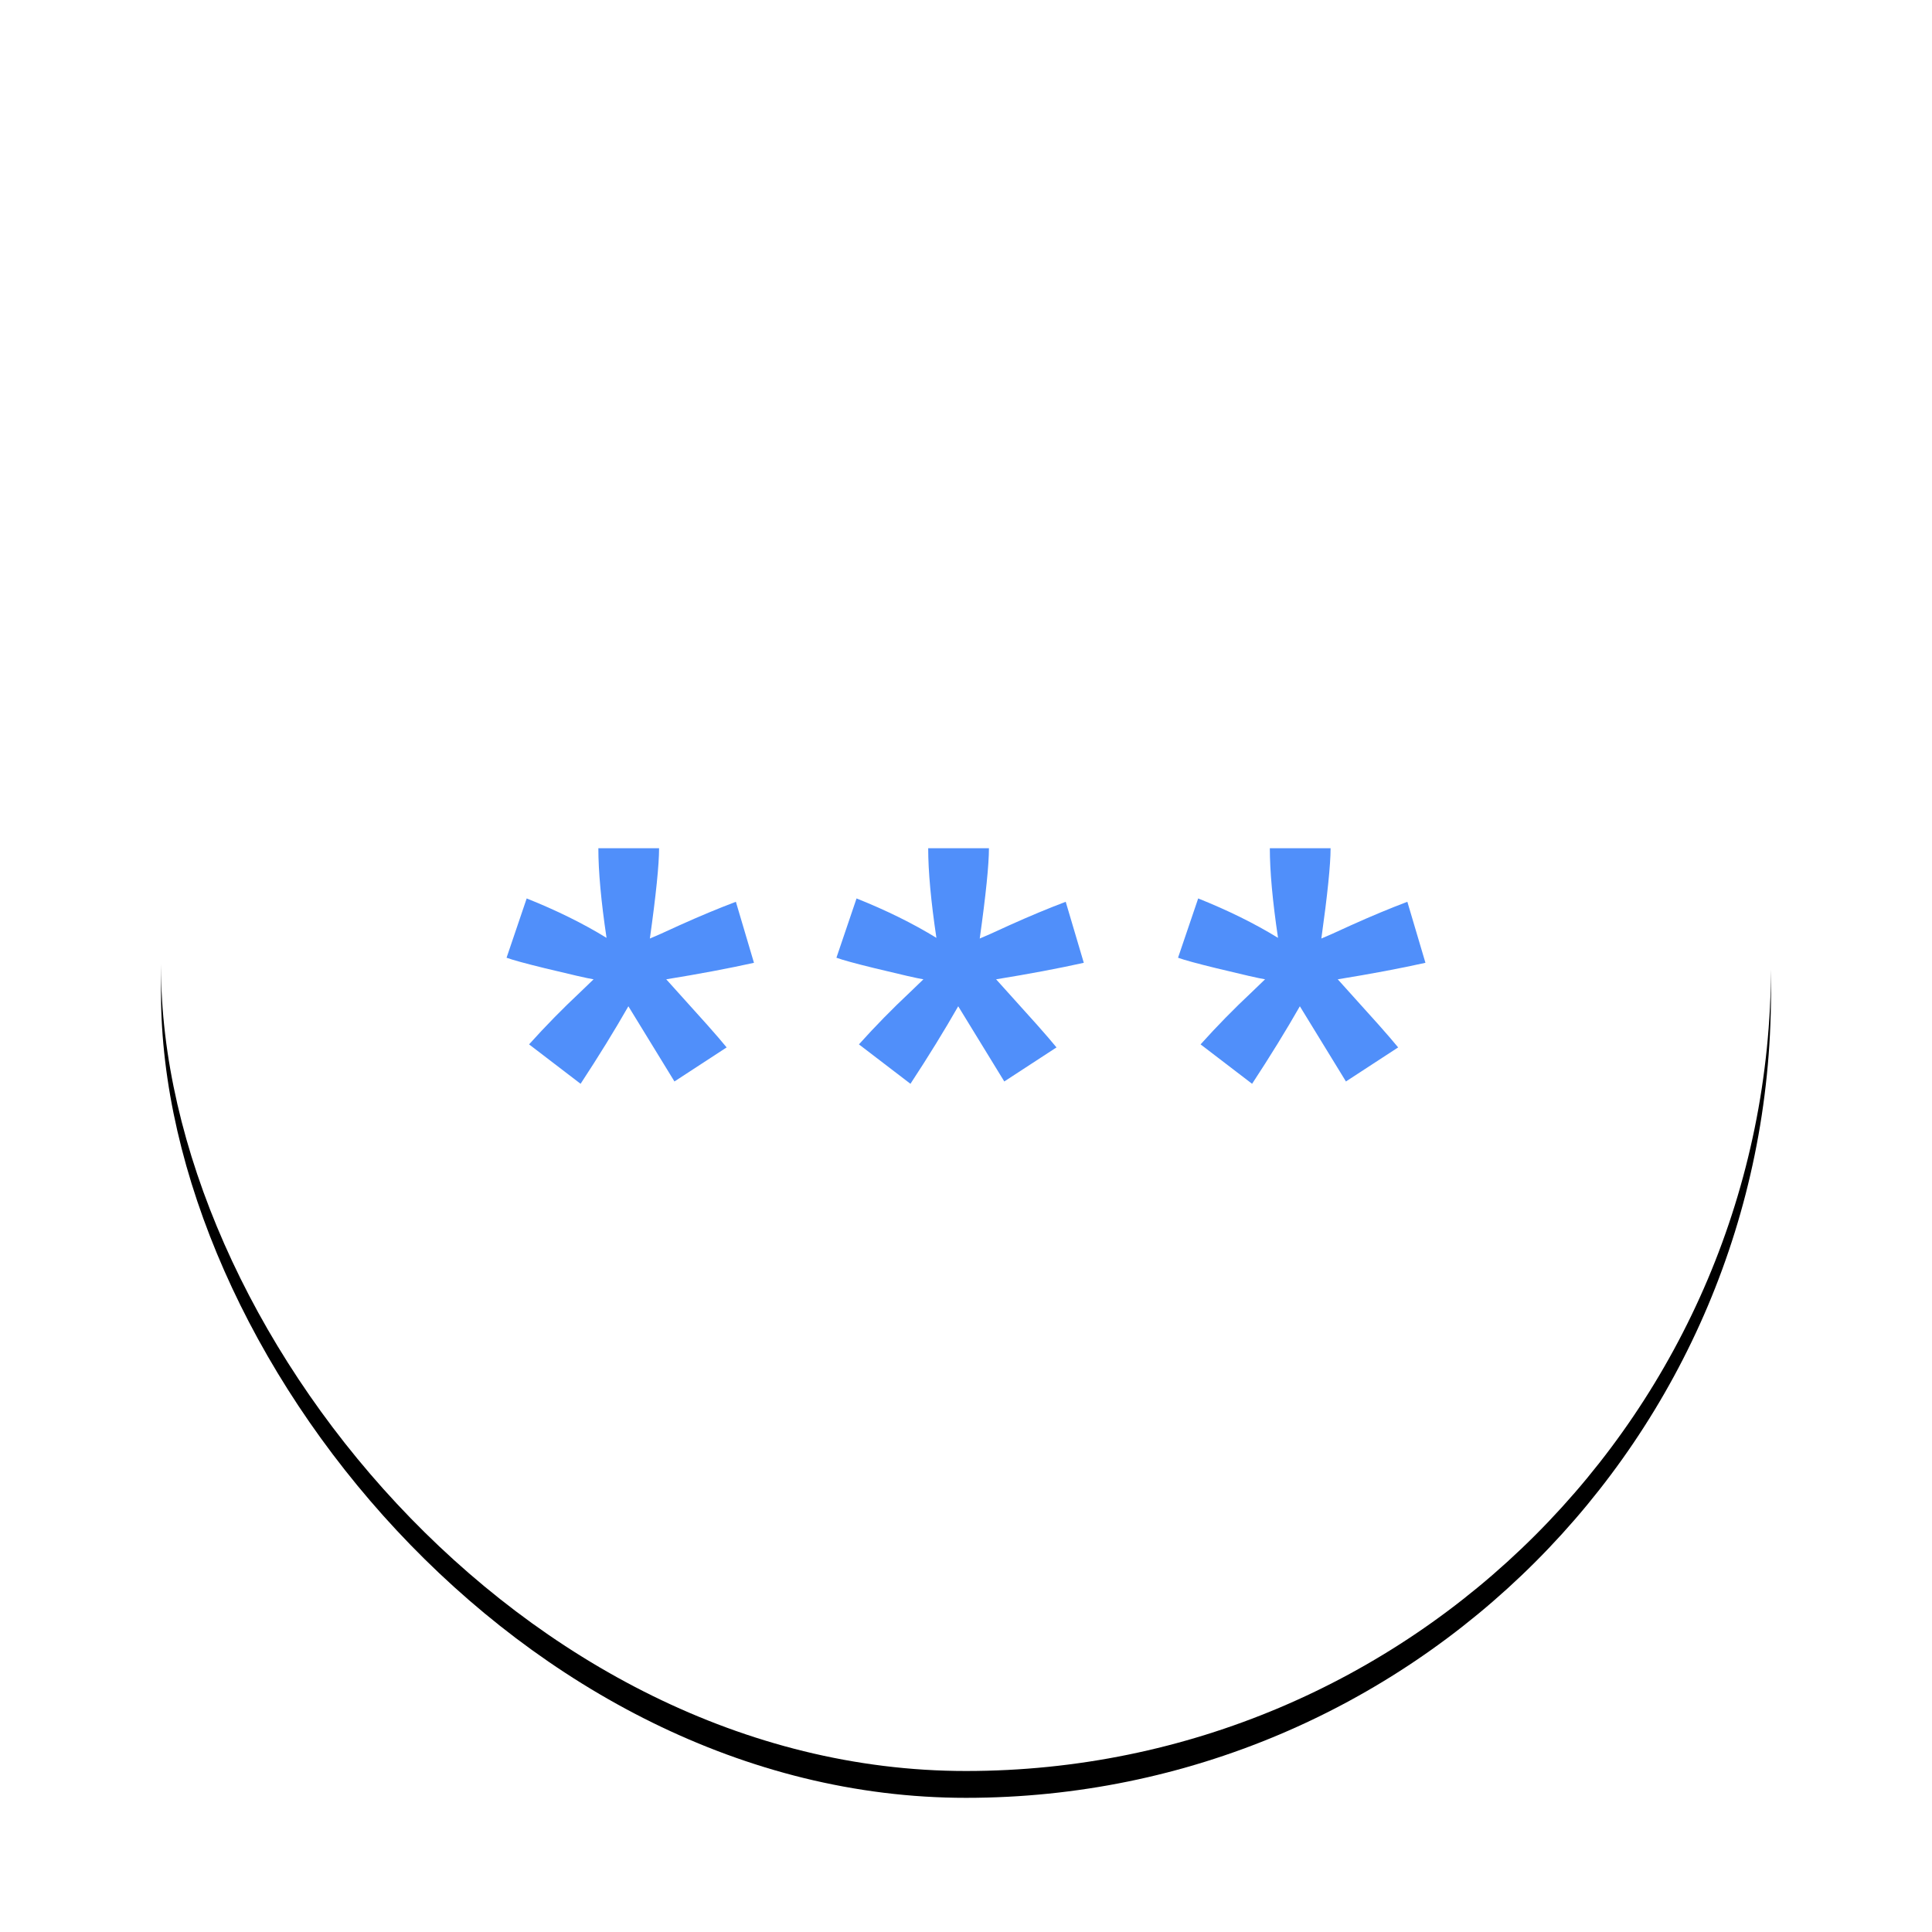 <?xml version="1.0" encoding="UTF-8"?>
<svg width="72px" height="72px" viewBox="0 0 72 72" version="1.1" xmlns="http://www.w3.org/2000/svg" xmlns:xlink="http://www.w3.org/1999/xlink">
    <title>password</title>
    <defs>
        <rect id="path-1" x="0" y="0" width="60" height="60" rx="30"></rect>
        <filter x="-10.8%" y="-9.2%" width="121.7%" height="121.7%" filterUnits="objectBoundingBox" id="filter-2">
            <feOffset dx="0" dy="1" in="SourceAlpha" result="shadowOffsetOuter1"></feOffset>
            <feGaussianBlur stdDeviation="2" in="shadowOffsetOuter1" result="shadowBlurOuter1"></feGaussianBlur>
            <feColorMatrix values="0 0 0 0 0.218   0 0 0 0 0.563   0 0 0 0 1  0 0 0 0.503 0" type="matrix" in="shadowBlurOuter1"></feColorMatrix>
        </filter>
    </defs>
    <g id="页面-1" stroke="none" stroke-width="1" fill="none" fill-rule="evenodd">
        <g id="Android-Unlocker" transform="translate(-1047, -1921)">
            <g id="编组-13" transform="translate(1047, 1921)">
                <g id="编组-11" transform="translate(6, 6)">
                    <g id="矩形">
                        <use fill="black" fill-opacity="1" filter="url(#filter-2)" xlink:href="#path-1"></use>
                        <use fill="#FFFFFF" fill-rule="evenodd" xlink:href="#path-1"></use>
                    </g>
                    <g id="编组-4" transform="translate(12, 12)">
                        <rect id="矩形" fill-opacity="0" fill="#D8D8D8" x="0" y="0" width="36" height="36"></rect>
                        <g id="***" transform="translate(0.878, 13.61)" fill="#508FFA" fill-rule="nonzero">
                            <path d="M2.759,8.78 L0.839,7.311 C1.45,6.632 2.086,5.983 2.747,5.364 C3.01,5.113 3.175,4.953 3.243,4.886 C3.031,4.853 2.425,4.715 1.424,4.472 C0.704,4.296 0.229,4.166 0,4.082 L0.75,1.872 C1.861,2.316 2.853,2.805 3.726,3.341 C3.522,1.976 3.421,0.863 3.421,0 L5.684,0 C5.684,0.611 5.57,1.733 5.341,3.366 C5.511,3.299 5.875,3.136 6.435,2.877 C7.198,2.533 7.901,2.24 8.546,1.997 L9.22,4.271 C8.278,4.48 7.189,4.685 5.951,4.886 L7.477,6.582 C7.783,6.926 8.024,7.206 8.202,7.424 L6.257,8.693 L4.54,5.891 C4.023,6.796 3.429,7.759 2.759,8.78 Z" id="路径"></path>
                            <path d="M15.052,8.78 L13.132,7.311 C13.742,6.632 14.378,5.983 15.039,5.364 C15.302,5.113 15.468,4.953 15.535,4.886 C15.323,4.853 14.717,4.715 13.717,4.472 C12.996,4.296 12.522,4.166 12.293,4.082 L13.043,1.872 C14.154,2.316 15.145,2.805 16.019,3.341 C15.815,1.976 15.713,0.863 15.713,0 L17.977,0 C17.977,0.611 17.863,1.733 17.634,3.366 C17.803,3.299 18.168,3.136 18.727,2.877 C19.49,2.533 20.194,2.24 20.838,1.997 L21.512,4.271 C20.571,4.48 19.482,4.685 18.244,4.886 L19.77,6.582 C20.075,6.926 20.317,7.206 20.495,7.424 L18.549,8.693 L16.832,5.891 C16.315,6.796 15.722,7.759 15.052,8.78 Z" id="路径"></path>
                            <path d="M27.784,8.78 L25.864,7.311 C26.474,6.632 27.11,5.983 27.771,5.364 C28.034,5.113 28.199,4.953 28.267,4.886 C28.055,4.853 27.449,4.715 26.449,4.472 C25.728,4.296 25.253,4.166 25.024,4.082 L25.775,1.872 C26.885,2.316 27.877,2.805 28.75,3.341 C28.547,1.976 28.445,0.863 28.445,0 L30.709,0 C30.709,0.611 30.594,1.733 30.365,3.366 C30.535,3.299 30.899,3.136 31.459,2.877 C32.222,2.533 32.926,2.24 33.57,1.997 L34.244,4.271 C33.303,4.48 32.213,4.685 30.976,4.886 L32.502,6.582 C32.807,6.926 33.049,7.206 33.227,7.424 L31.281,8.693 L29.564,5.891 C29.047,6.796 28.454,7.759 27.784,8.78 Z" id="路径"></path>
                        </g>
                    </g>
                </g>
            </g>
        </g>
    </g>
</svg>